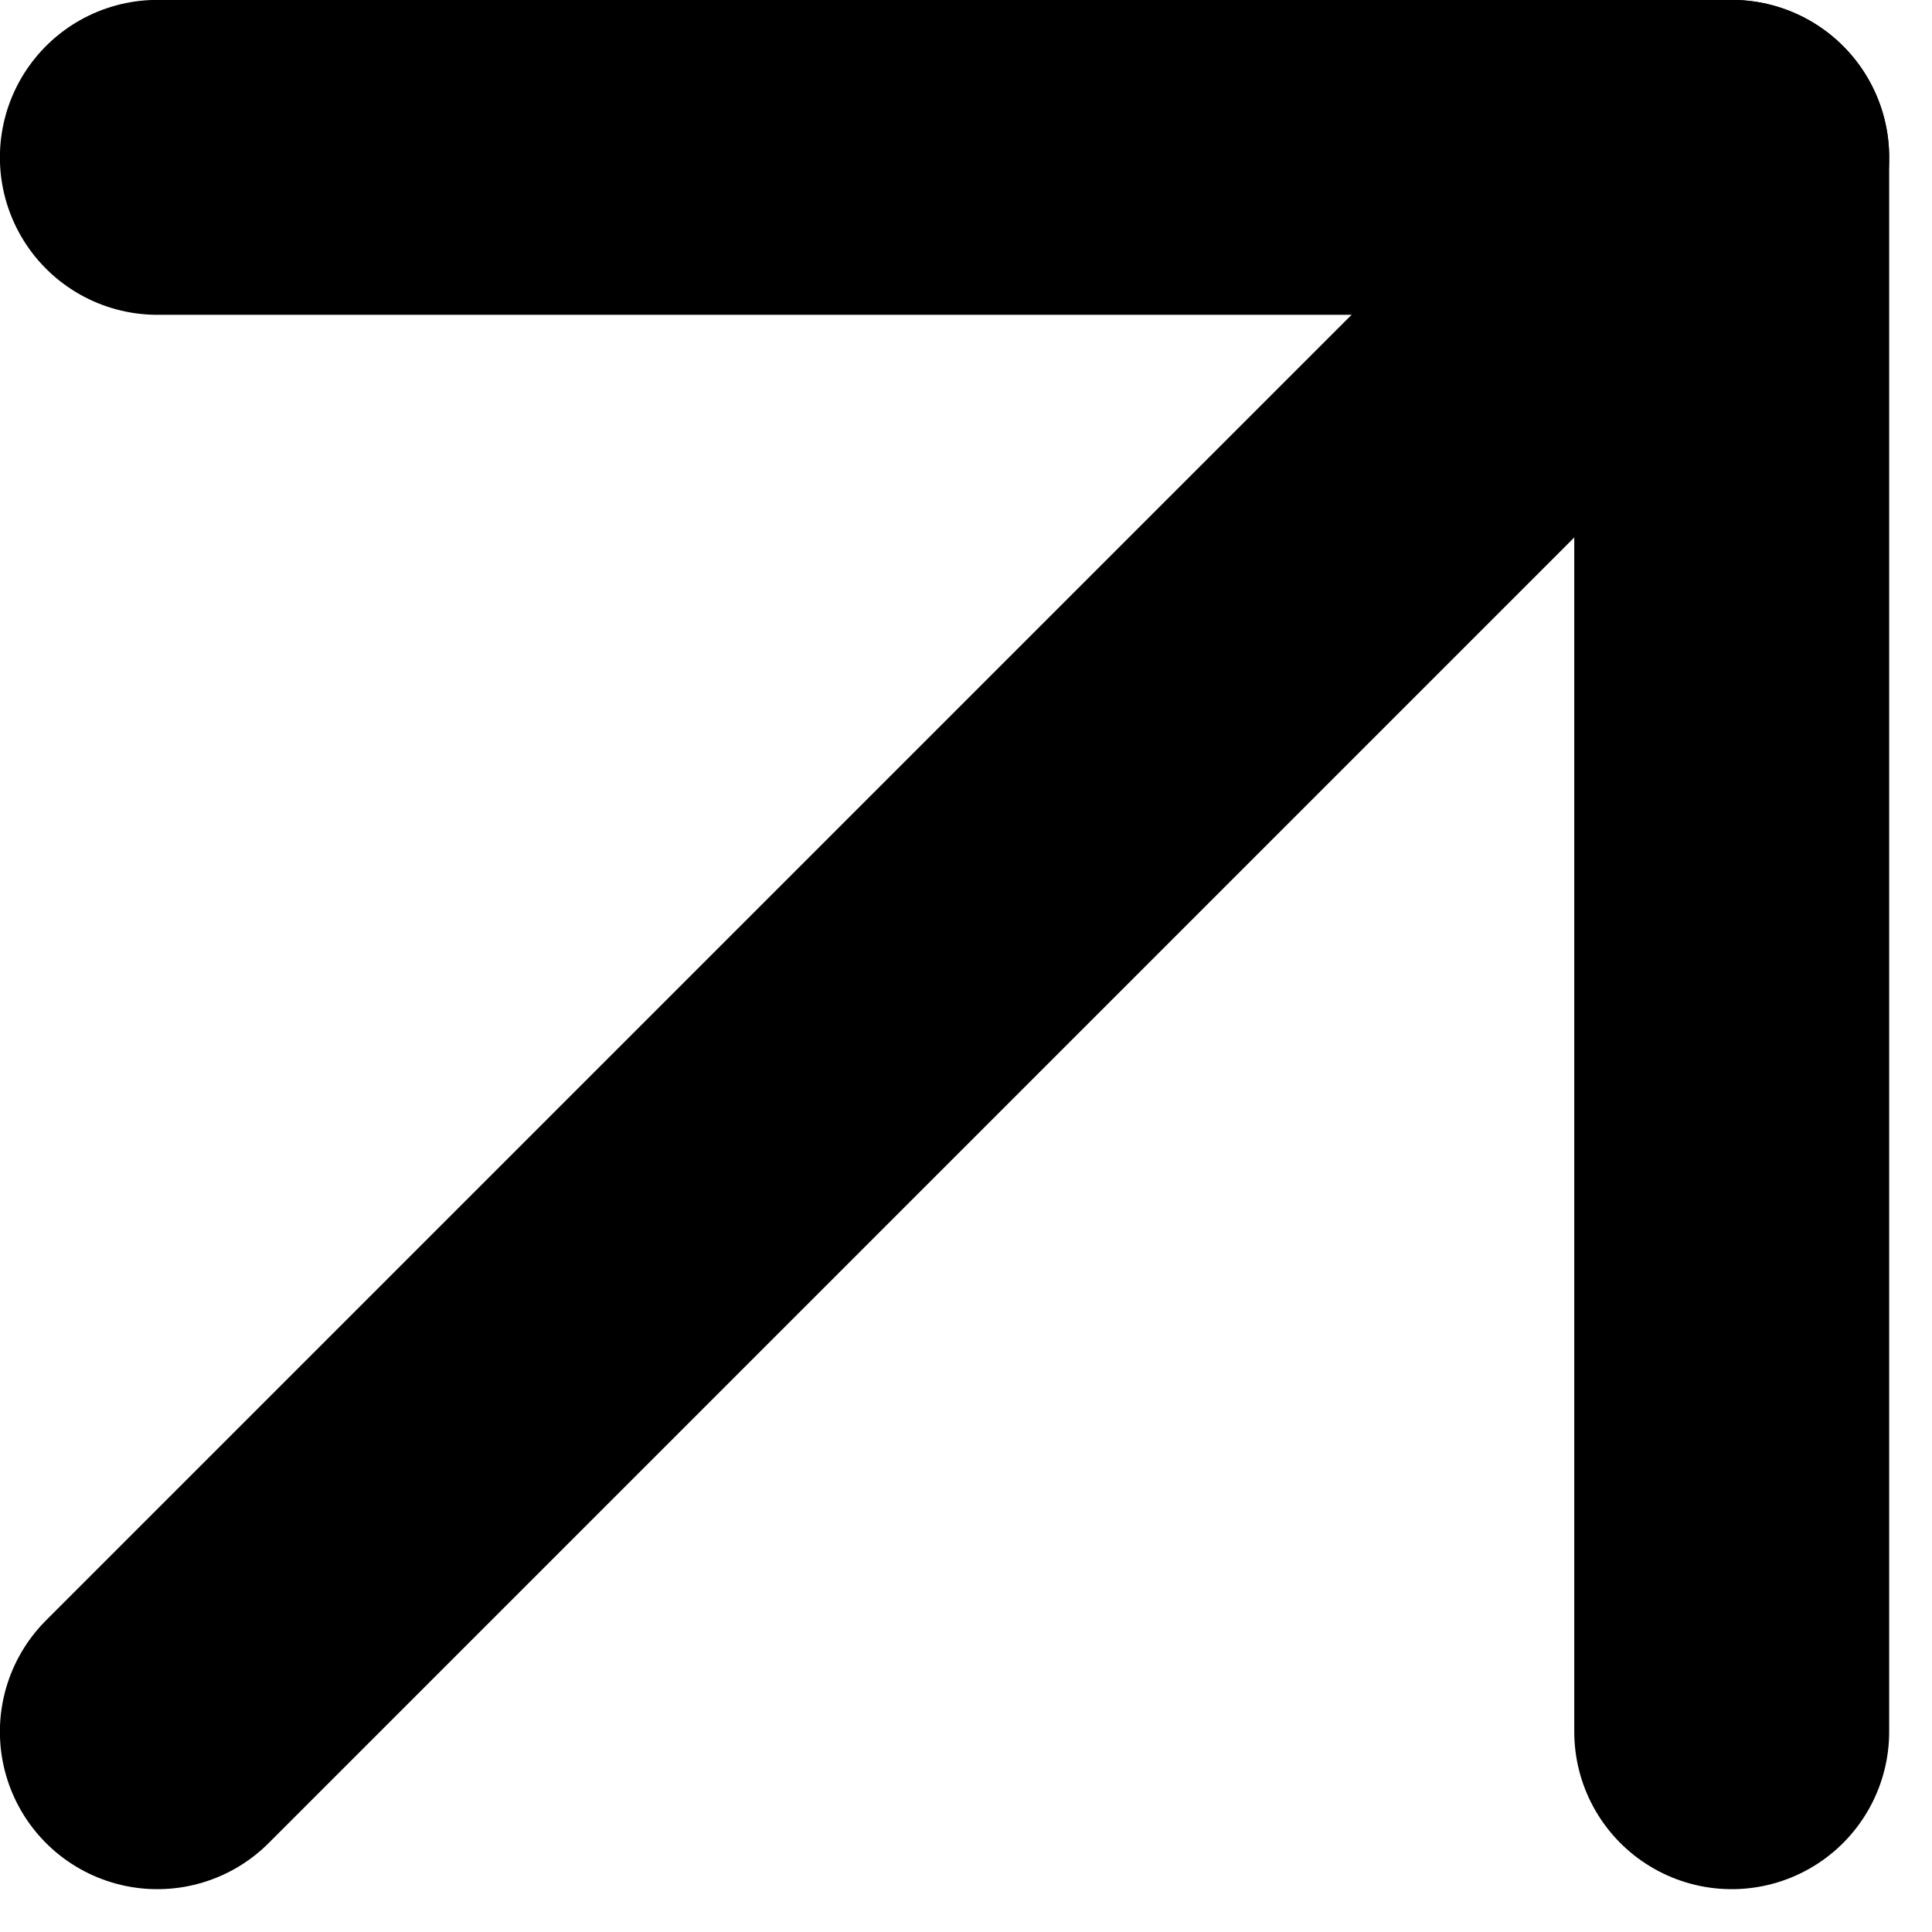 <svg width="9" height="9" viewBox="0 0 9 9" fill="none" xmlns="http://www.w3.org/2000/svg">
<path d="M0.733 0.733H8.067V8.067" stroke="black" style="stroke:black;stroke-opacity:1;" stroke-width="1.467" stroke-linecap="round" stroke-linejoin="round"/>
<path d="M0.733 8.067L8.067 0.733" stroke="black" style="stroke:black;stroke-opacity:1;" stroke-width="1.467" stroke-linecap="round" stroke-linejoin="round"/>
</svg>
